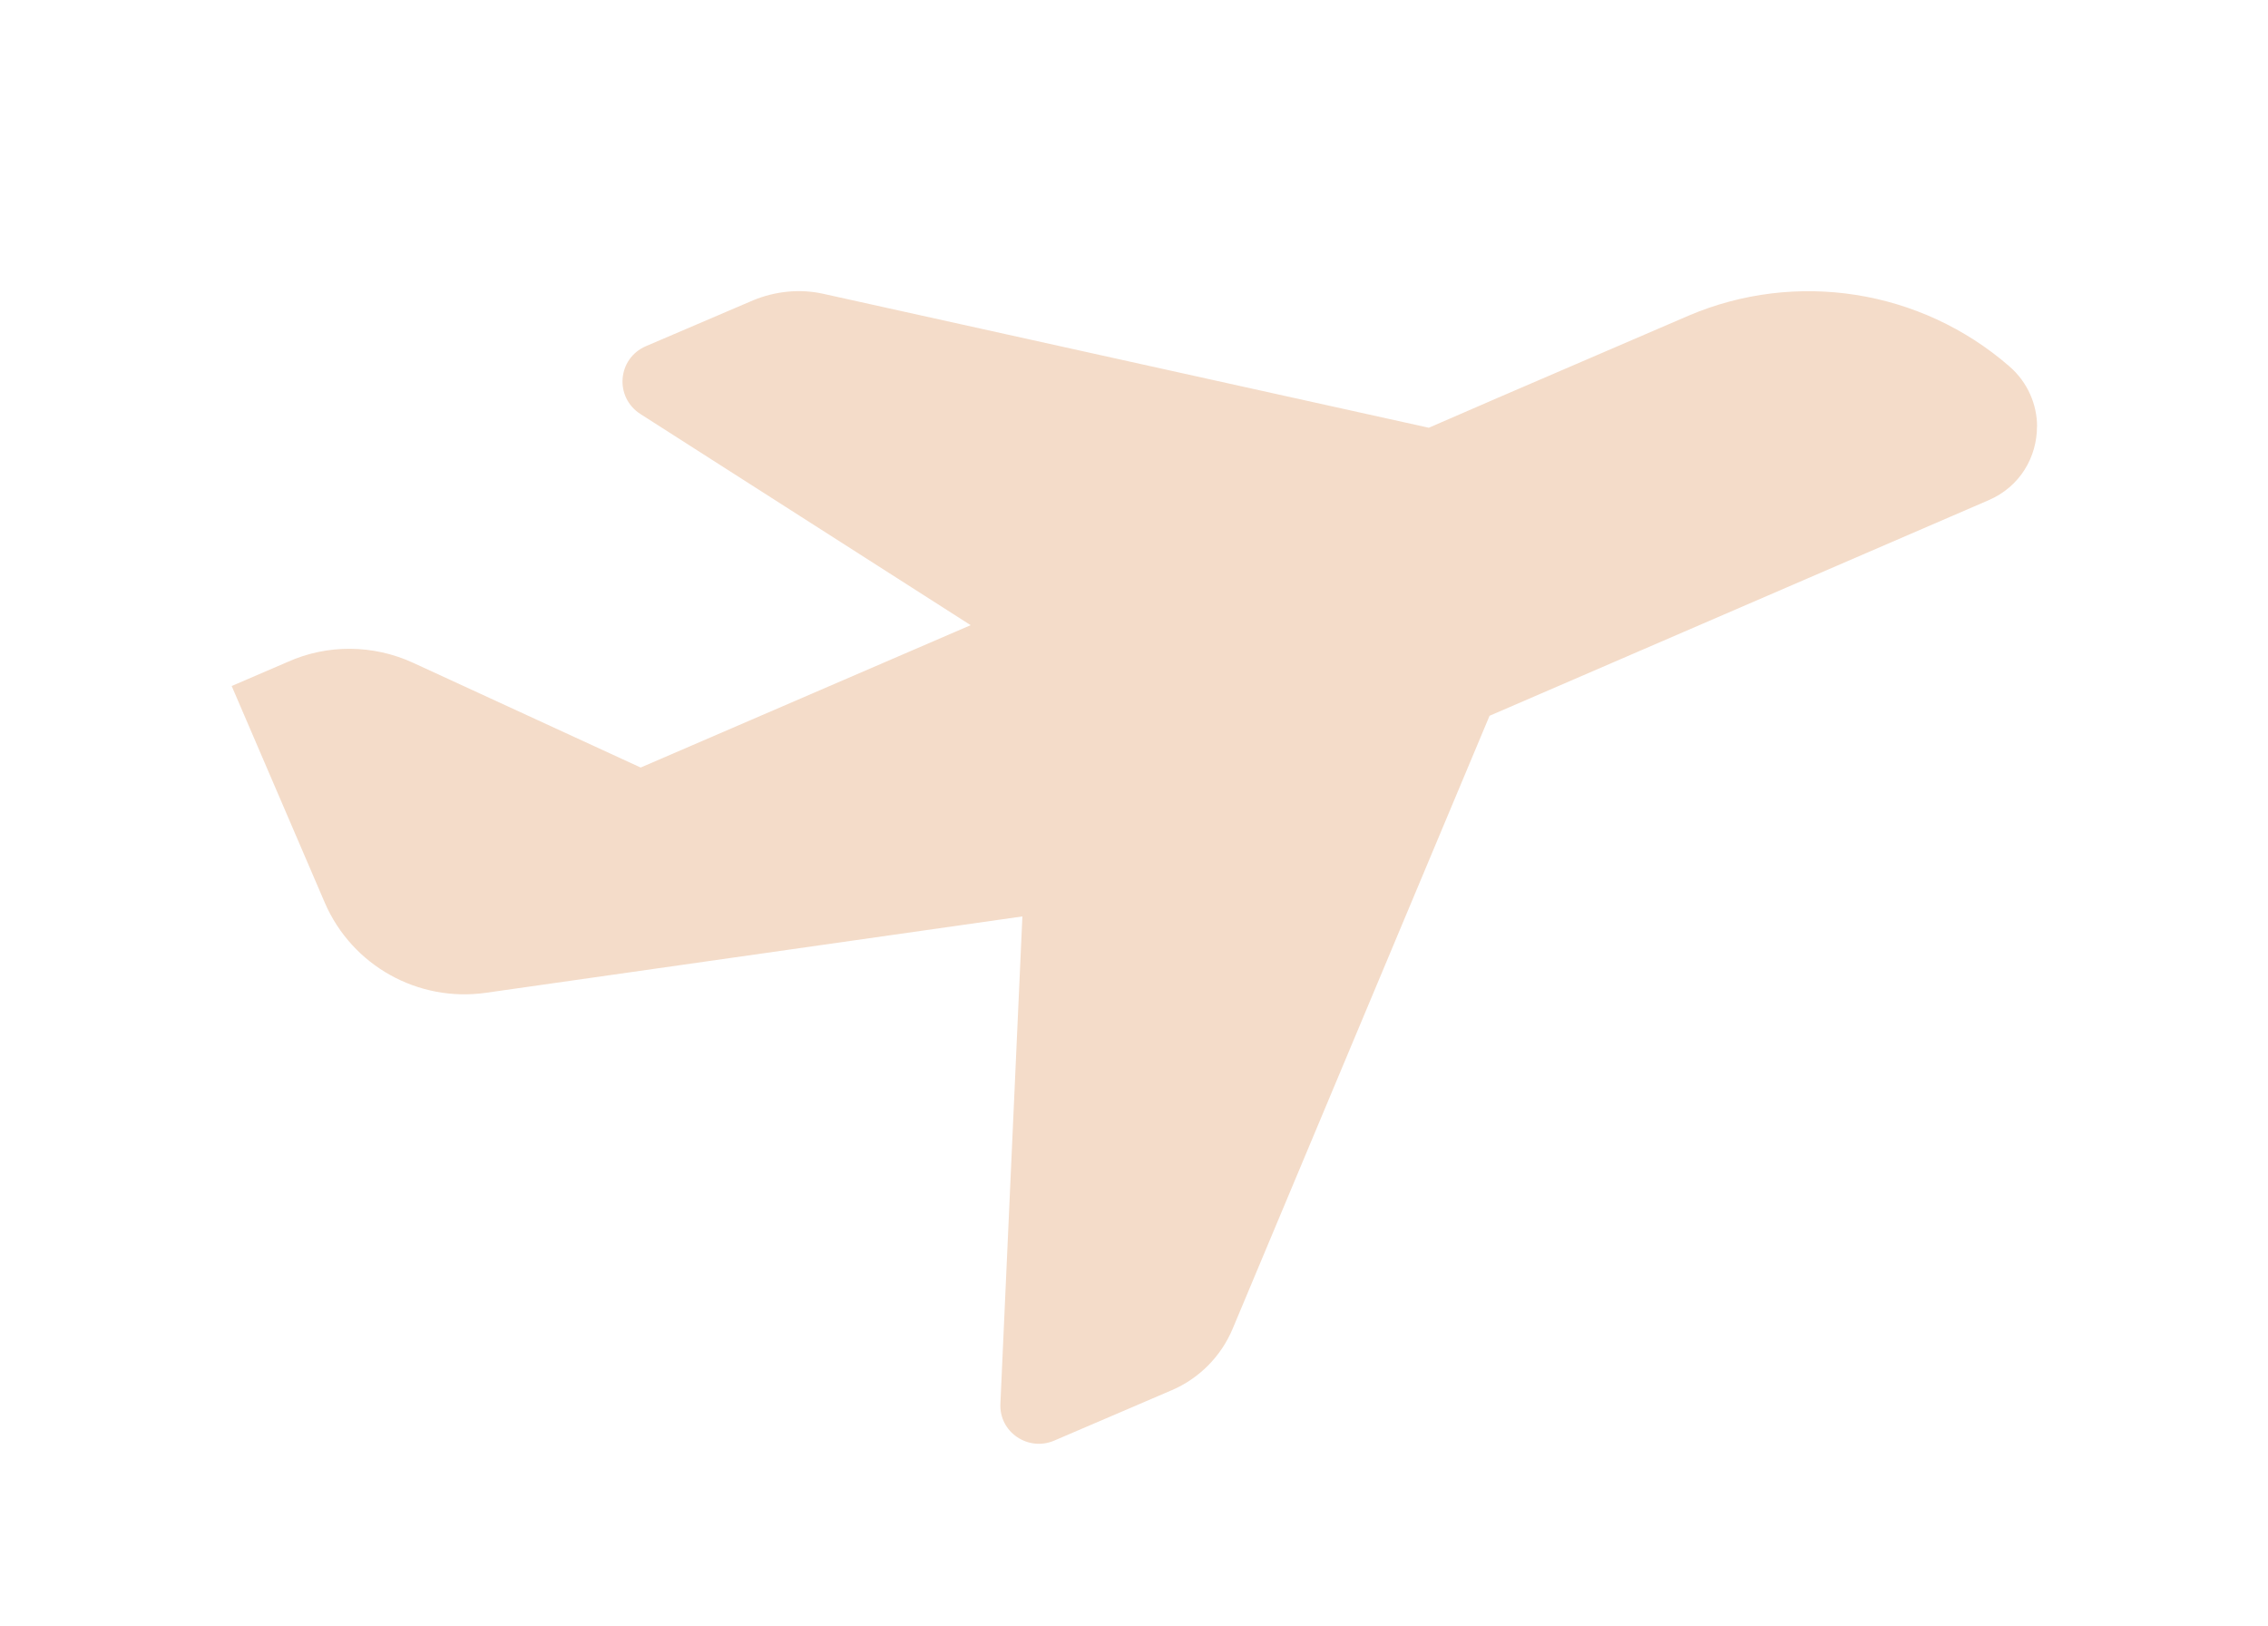 <?xml version="1.0" encoding="UTF-8"?> <svg xmlns="http://www.w3.org/2000/svg" id="Layer_2" data-name="Layer 2" viewBox="0 0 745.36 534.41"><defs><style> .cls-1 { fill: none; } .cls-2 { fill: #f4dcc9; } </style></defs><g id="Layer_1-2" data-name="Layer 1"><g><path class="cls-1" d="M0,0v534.41h745.36V0H0ZM653.49,164.38l-163.96,70.81-84.42,201.39c-3.83,9.15-11.06,16.37-19.99,20.2l-38.7,16.59c-8.51,3.62-18.08-2.76-17.65-12.12l7.23-160.13-176.29,25.09c-22.33,3.19-44.02-8.93-52.95-29.56l-30.62-71.24,18.29-7.87c13.19-5.95,28.29-5.74,41.26.21l74.86,34.45,108.45-46.78-108.45-69.33c-8.72-5.53-7.66-18.29,1.7-22.33l35.3-15.1c7.23-2.98,15.31-3.83,22.97-2.13l199.05,44.02,22.54-9.78,62.74-27.01c35.3-15.1,76.34-8.72,105.48,16.59,6.17,5.32,9.14,12.76,9.14,19.78,0,9.99-5.53,19.78-15.95,24.24Z"></path><path class="cls-2" d="M669.44,140.14c0,9.99-5.53,19.78-15.95,24.24l-163.96,70.81-84.42,201.39c-3.83,9.15-11.06,16.37-19.99,20.2l-38.7,16.59c-8.51,3.62-18.08-2.76-17.65-12.12l7.23-160.13-176.29,25.09c-22.33,3.19-44.02-8.93-52.95-29.56l-30.62-71.24,18.29-7.87c13.19-5.95,28.29-5.74,41.26.21l74.86,34.45,108.45-46.78-108.45-69.33c-8.72-5.53-7.66-18.29,1.7-22.33l35.3-15.1c7.23-2.98,15.31-3.83,22.97-2.13l199.05,44.02,22.54-9.78,62.74-27.01c35.3-15.1,76.34-8.72,105.48,16.59,6.17,5.32,9.14,12.76,9.14,19.78Z"></path></g></g></svg> 